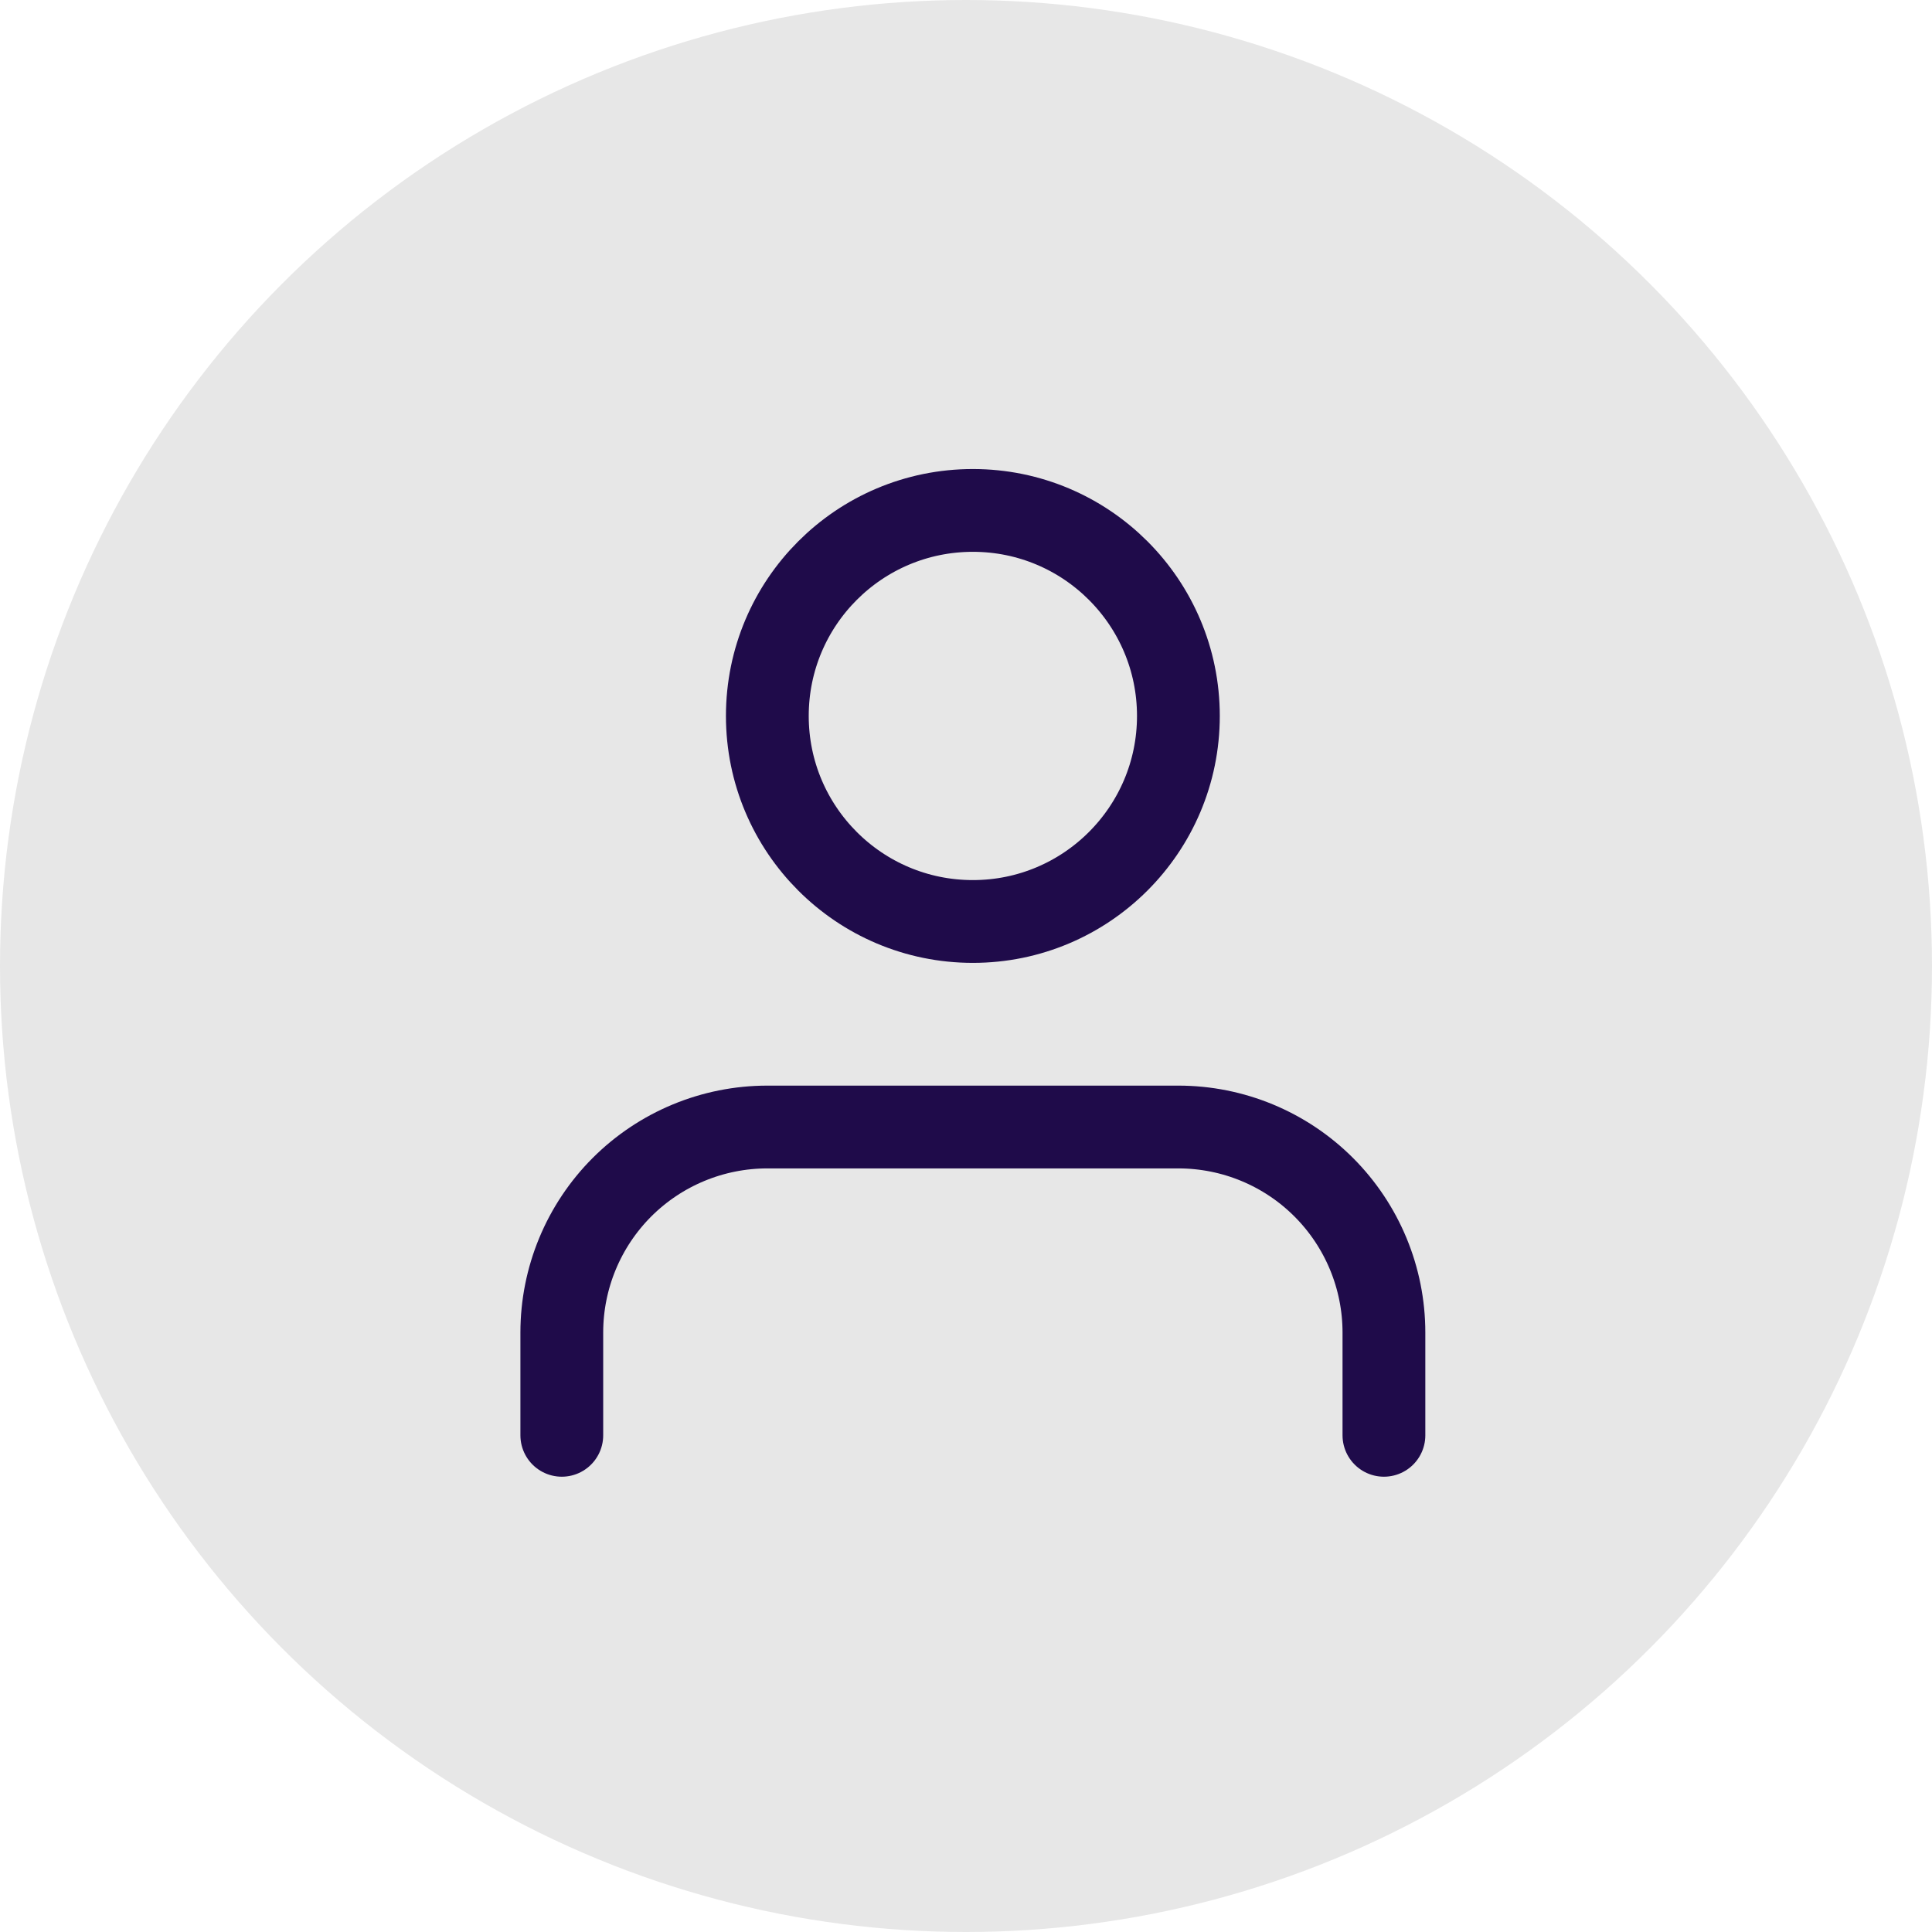 <svg width="47" height="47" viewBox="0 0 47 47" fill="none" xmlns="http://www.w3.org/2000/svg">
<circle cx="23.5" cy="23.5" r="23.5" fill="#E7E7E7"/>
<path d="M33.667 34.917V32.417C33.667 31.091 33.14 29.819 32.202 28.881C31.265 27.944 29.993 27.417 28.667 27.417H18.667C17.341 27.417 16.069 27.944 15.131 28.881C14.194 29.819 13.667 31.091 13.667 32.417V34.917" stroke="#1F0B4A" stroke-width="2.014" stroke-linecap="round" stroke-linejoin="round"/>
<path d="M23.667 22.417C26.428 22.417 28.667 20.178 28.667 17.417C28.667 14.655 26.428 12.417 23.667 12.417C20.905 12.417 18.667 14.655 18.667 17.417C18.667 20.178 20.905 22.417 23.667 22.417Z" stroke="#1F0B4A" stroke-width="2.014" stroke-linecap="round" stroke-linejoin="round"/>
</svg>
